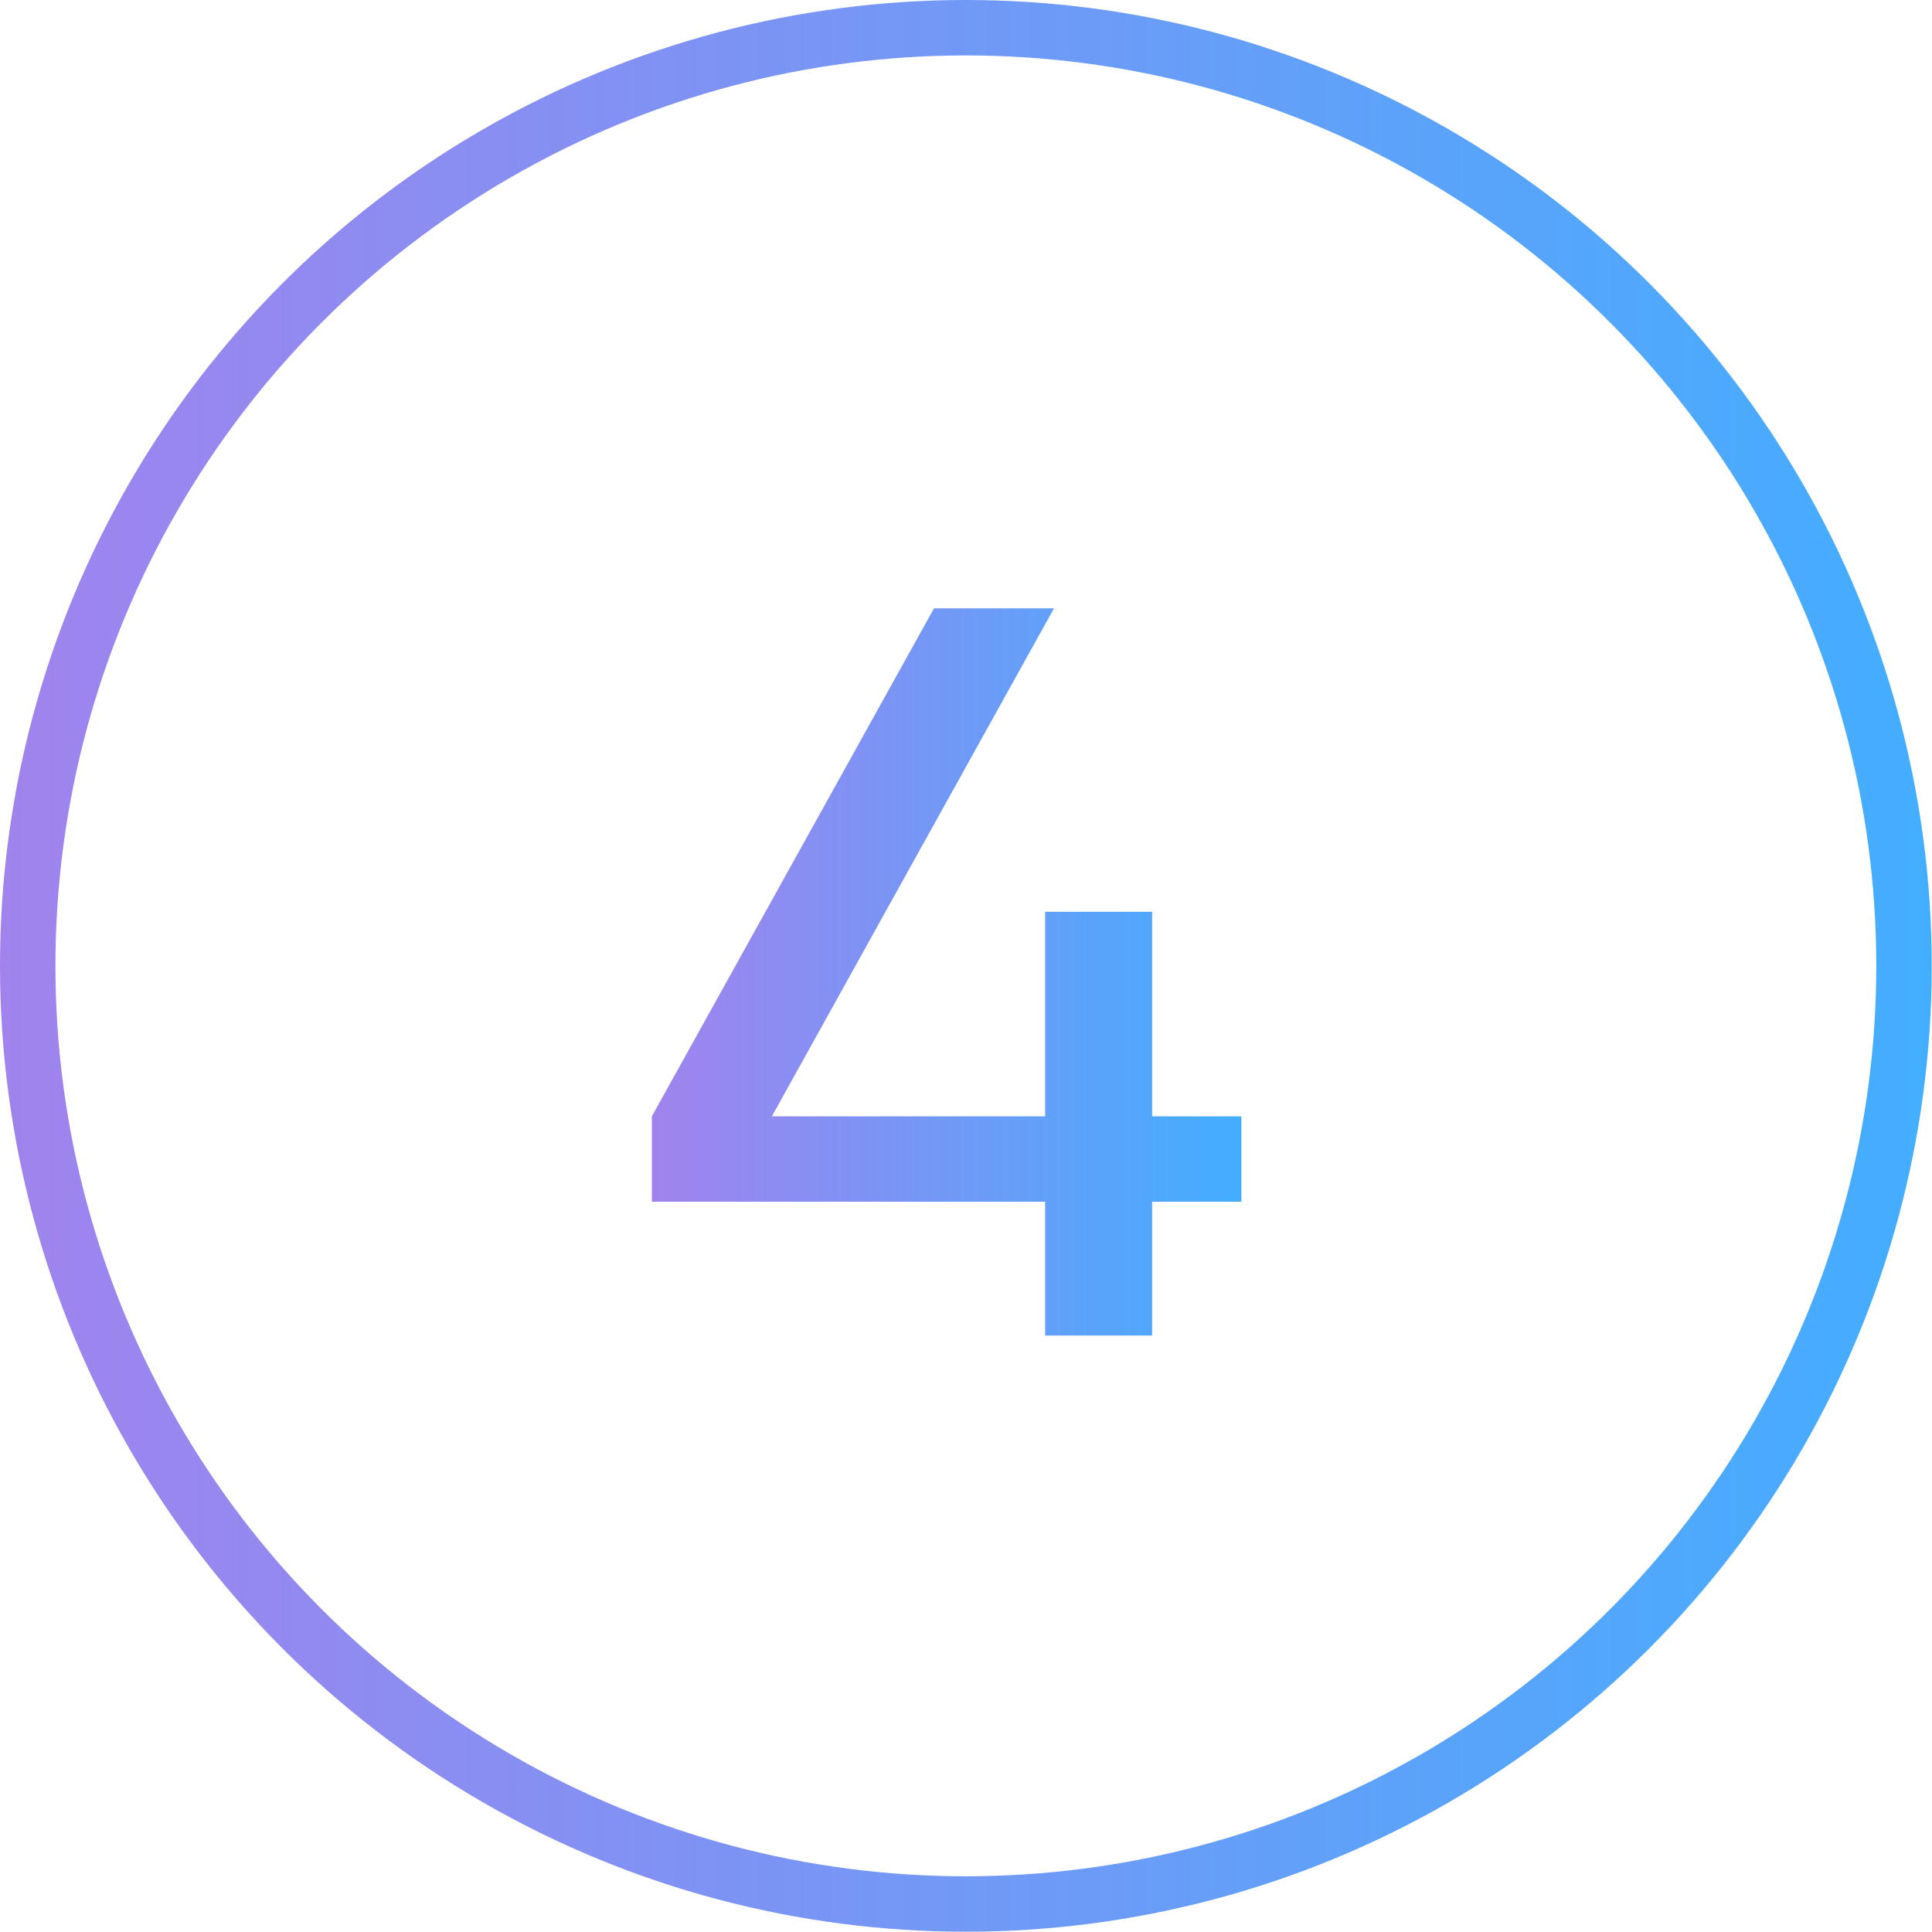 <?xml version="1.0" encoding="UTF-8"?>
<svg id="Layer_2" data-name="Layer 2" xmlns="http://www.w3.org/2000/svg" xmlns:xlink="http://www.w3.org/1999/xlink" viewBox="0 0 69.71 69.71">
  <defs>
    <style>
      .cls-1 {
        fill: none;
        stroke: url(#Pro_Button-2);
        stroke-miterlimit: 10;
        stroke-width: 2px;
      }

      .cls-2 {
        fill: url(#Pro_Button);
      }
    </style>
    <linearGradient id="Pro_Button" data-name="Pro Button" x1="23.52" y1="35.07" x2="44.79" y2="35.07" gradientUnits="userSpaceOnUse">
      <stop offset="0" stop-color="#a083ed"/>
      <stop offset="1" stop-color="#43aeff"/>
    </linearGradient>
    <linearGradient id="Pro_Button-2" data-name="Pro Button" x1="0" y1="34.85" x2="69.71" y2="34.85" xlink:href="#Pro_Button"/>
  </defs>
  <g id="Layer_16" data-name="Layer 16">
    <g>
      <path class="cls-2" d="M37.71,48.19v-4.83h-14.19v-3.08l10.18-18.33h4.33l-10.18,18.33h9.86v-7.38h3.86v7.38h3.22v3.08h-3.22v4.83h-3.86Z"/>
      <circle class="cls-1" cx="34.85" cy="34.85" r="33.85"/>
    </g>
  </g>
</svg>